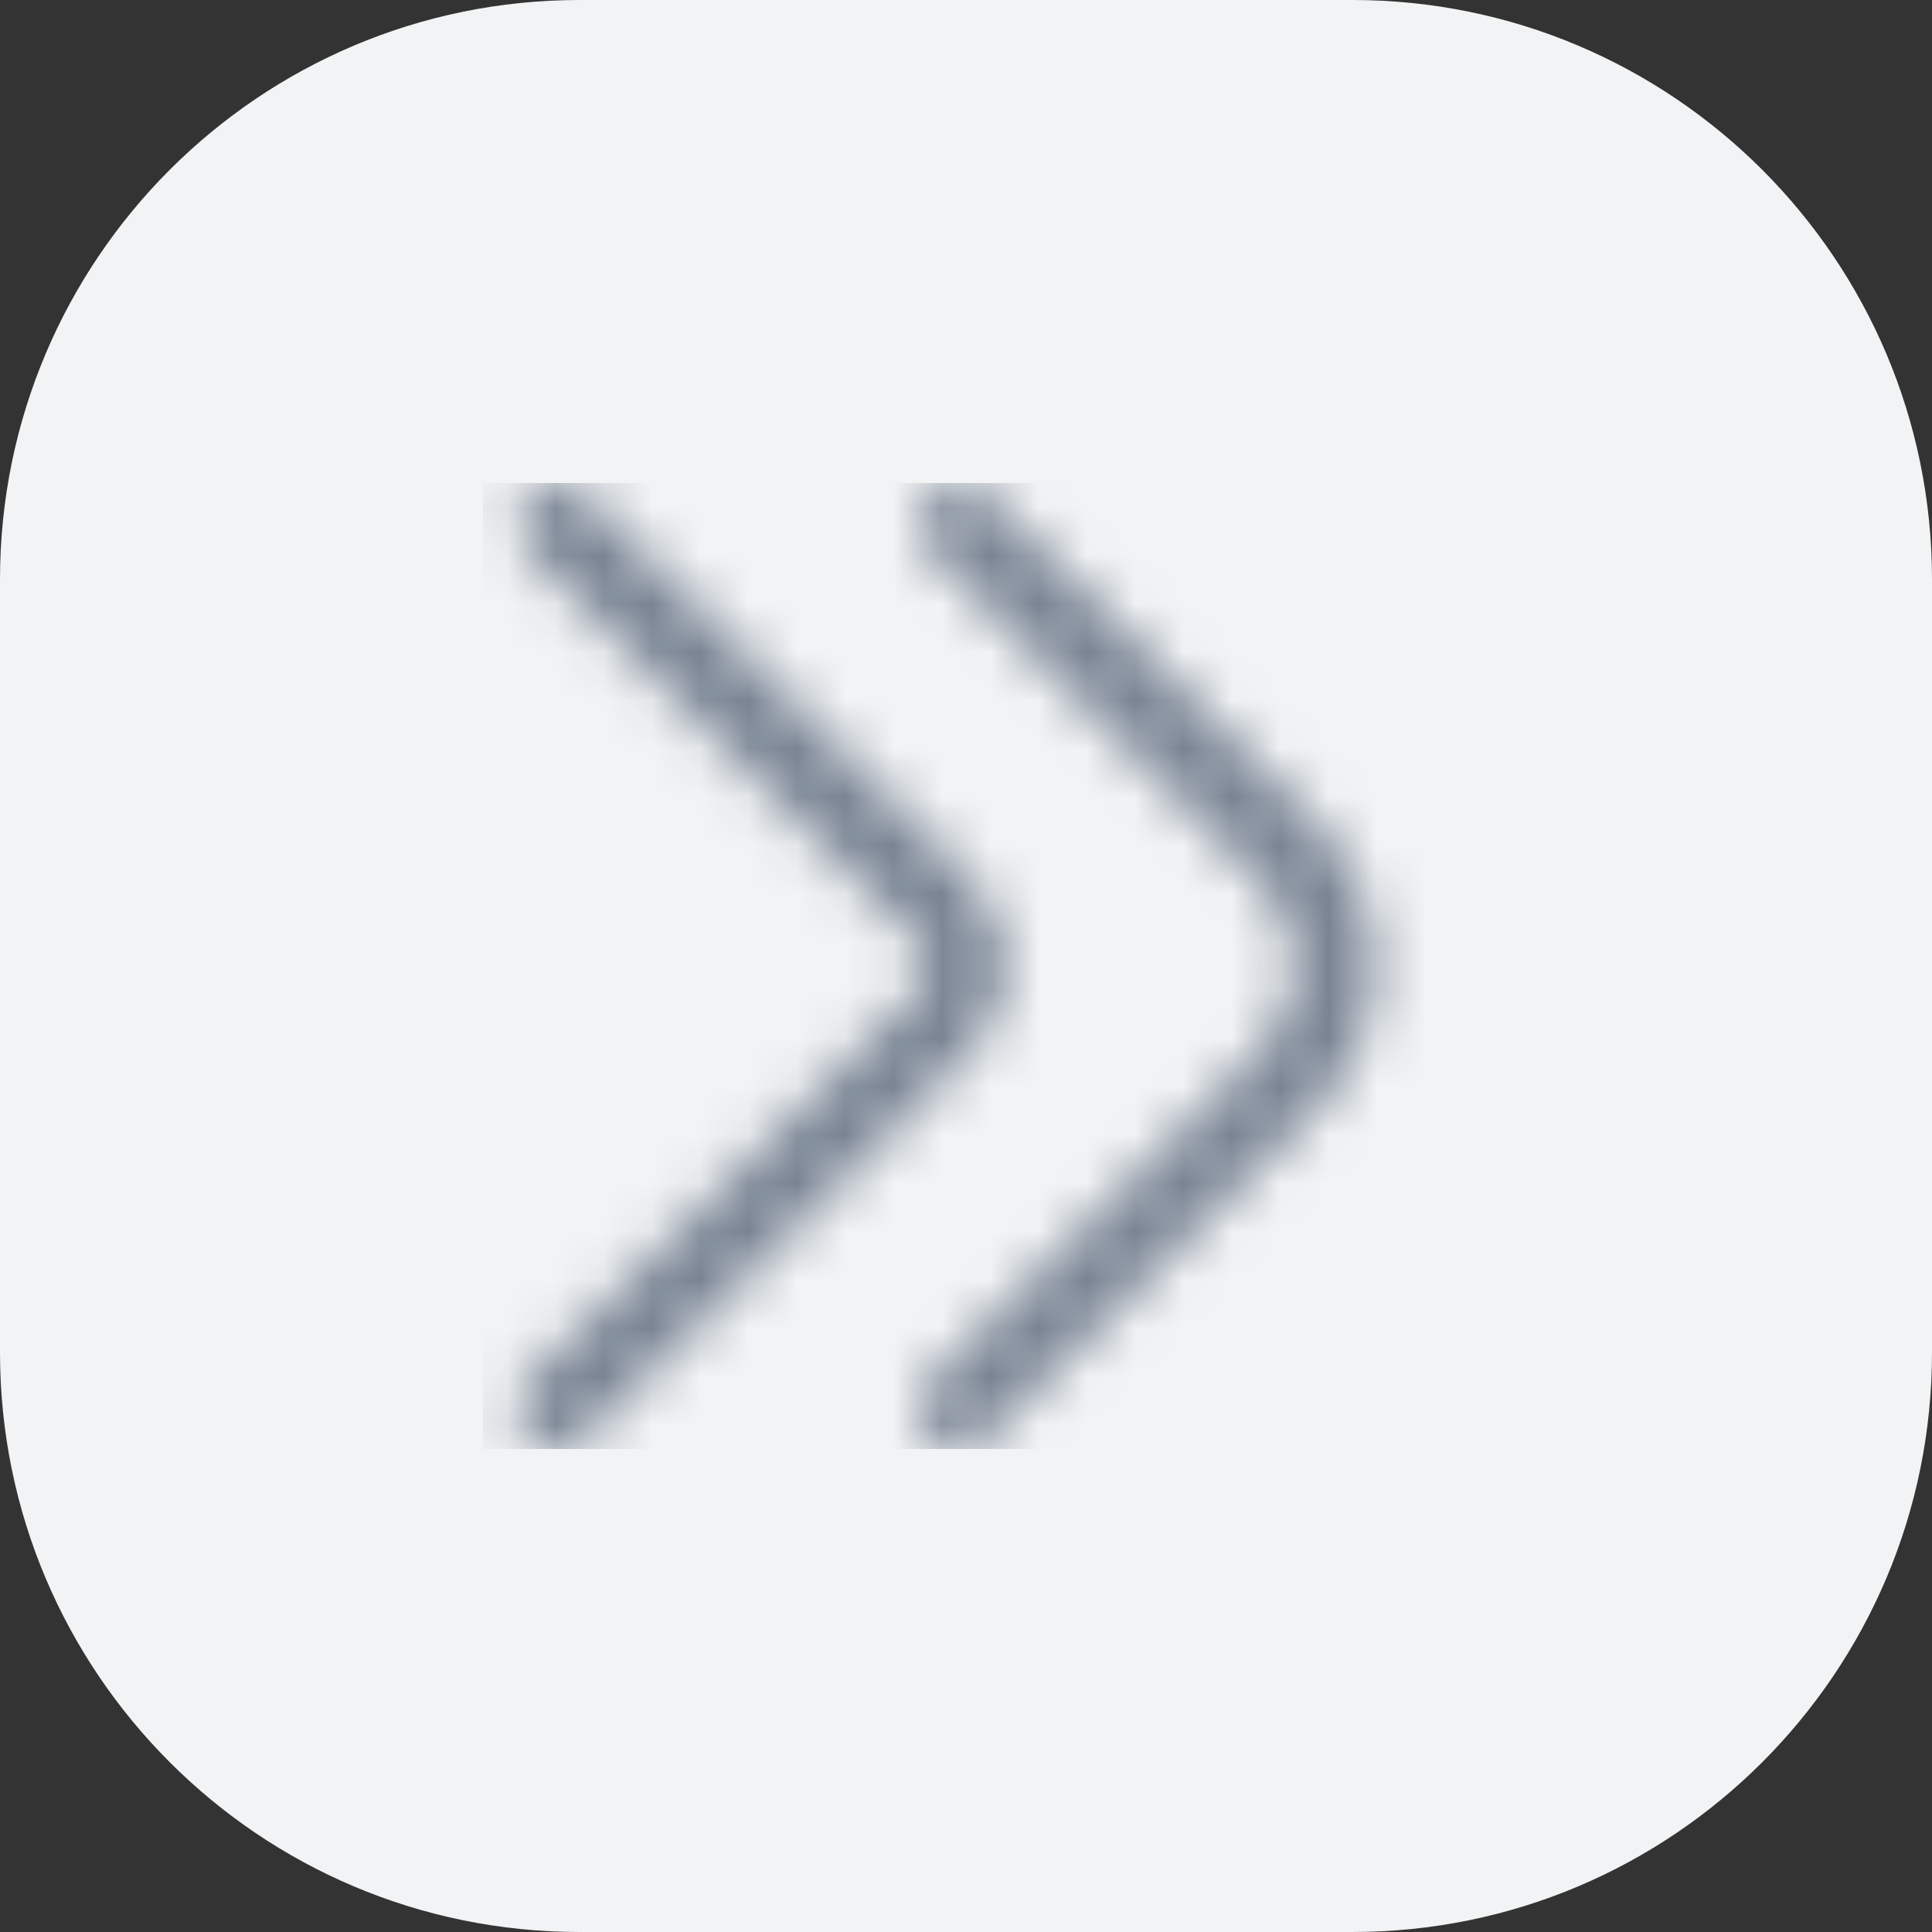 <?xml version="1.0" encoding="UTF-8"?> <svg xmlns="http://www.w3.org/2000/svg" width="40" height="40" viewBox="0 0 40 40" fill="none"><rect x="0" y="0" width="40" height="40" fill="#333333" stroke="none"/><path d="M0 12C0 5.373 5.373 0 12 0H28C34.627 0 40 5.373 40 12V28C40 34.627 34.627 40 28 40H12C5.373 40 0 34.627 0 28V12Z" fill="#F1F3F4"></path><g clip-path="url(#clip0_1989_10539)"><mask id="mask0_1989_10539" style="mask-type:alpha" maskUnits="userSpaceOnUse" x="10" y="10" width="20" height="20"><g clip-path="url(#clip1_1989_10539)"><path d="M19.858 30C19.748 30.001 19.639 29.98 19.538 29.938C19.436 29.897 19.344 29.836 19.266 29.758C19.188 29.681 19.126 29.589 19.084 29.487C19.041 29.386 19.02 29.277 19.02 29.167C19.02 29.057 19.041 28.948 19.084 28.846C19.126 28.745 19.188 28.652 19.266 28.575L26.074 21.767C26.543 21.298 26.805 20.663 26.805 20C26.805 19.337 26.543 18.702 26.074 18.233L19.266 11.425C19.188 11.347 19.127 11.255 19.085 11.153C19.043 11.052 19.021 10.943 19.021 10.833C19.021 10.611 19.109 10.399 19.266 10.242C19.423 10.085 19.636 9.997 19.858 9.997C20.08 9.997 20.292 10.085 20.449 10.242L27.258 17.05C27.646 17.437 27.954 17.897 28.164 18.403C28.374 18.909 28.482 19.452 28.482 20C28.482 20.548 28.374 21.091 28.164 21.597C27.954 22.103 27.646 22.563 27.258 22.95L20.449 29.758C20.372 29.836 20.279 29.897 20.178 29.938C20.076 29.98 19.967 30.001 19.858 30Z" fill="#4D5868"></path><path d="M11.525 30C11.415 30.001 11.306 29.98 11.205 29.938C11.103 29.897 11.011 29.836 10.933 29.758C10.855 29.681 10.793 29.589 10.751 29.487C10.708 29.386 10.687 29.277 10.687 29.167C10.687 29.057 10.708 28.948 10.751 28.846C10.793 28.745 10.855 28.652 10.933 28.575L18.925 20.592C19.003 20.514 19.065 20.422 19.107 20.32C19.149 20.219 19.171 20.11 19.171 20C19.171 19.89 19.149 19.781 19.107 19.68C19.065 19.578 19.003 19.486 18.925 19.408L10.933 11.425C10.776 11.268 10.688 11.055 10.688 10.833C10.688 10.611 10.776 10.399 10.933 10.242C11.09 10.085 11.303 9.997 11.525 9.997C11.747 9.997 11.959 10.085 12.116 10.242L20.1 18.233C20.568 18.702 20.831 19.337 20.831 20C20.831 20.663 20.568 21.298 20.1 21.767L12.116 29.758C12.039 29.836 11.946 29.897 11.845 29.938C11.743 29.98 11.634 30.001 11.525 30Z" fill="#4D5868"></path></g></mask><g mask="url(#mask0_1989_10539)"><rect x="10" y="10" width="20" height="20" fill="#788393"></rect></g></g><defs><clipPath id="clip0_1989_10539"><rect width="20" height="20" fill="white" transform="translate(10 10)"></rect></clipPath><clipPath id="clip1_1989_10539"><rect width="20" height="20" fill="white" transform="translate(10 10)"></rect></clipPath></defs></svg> 